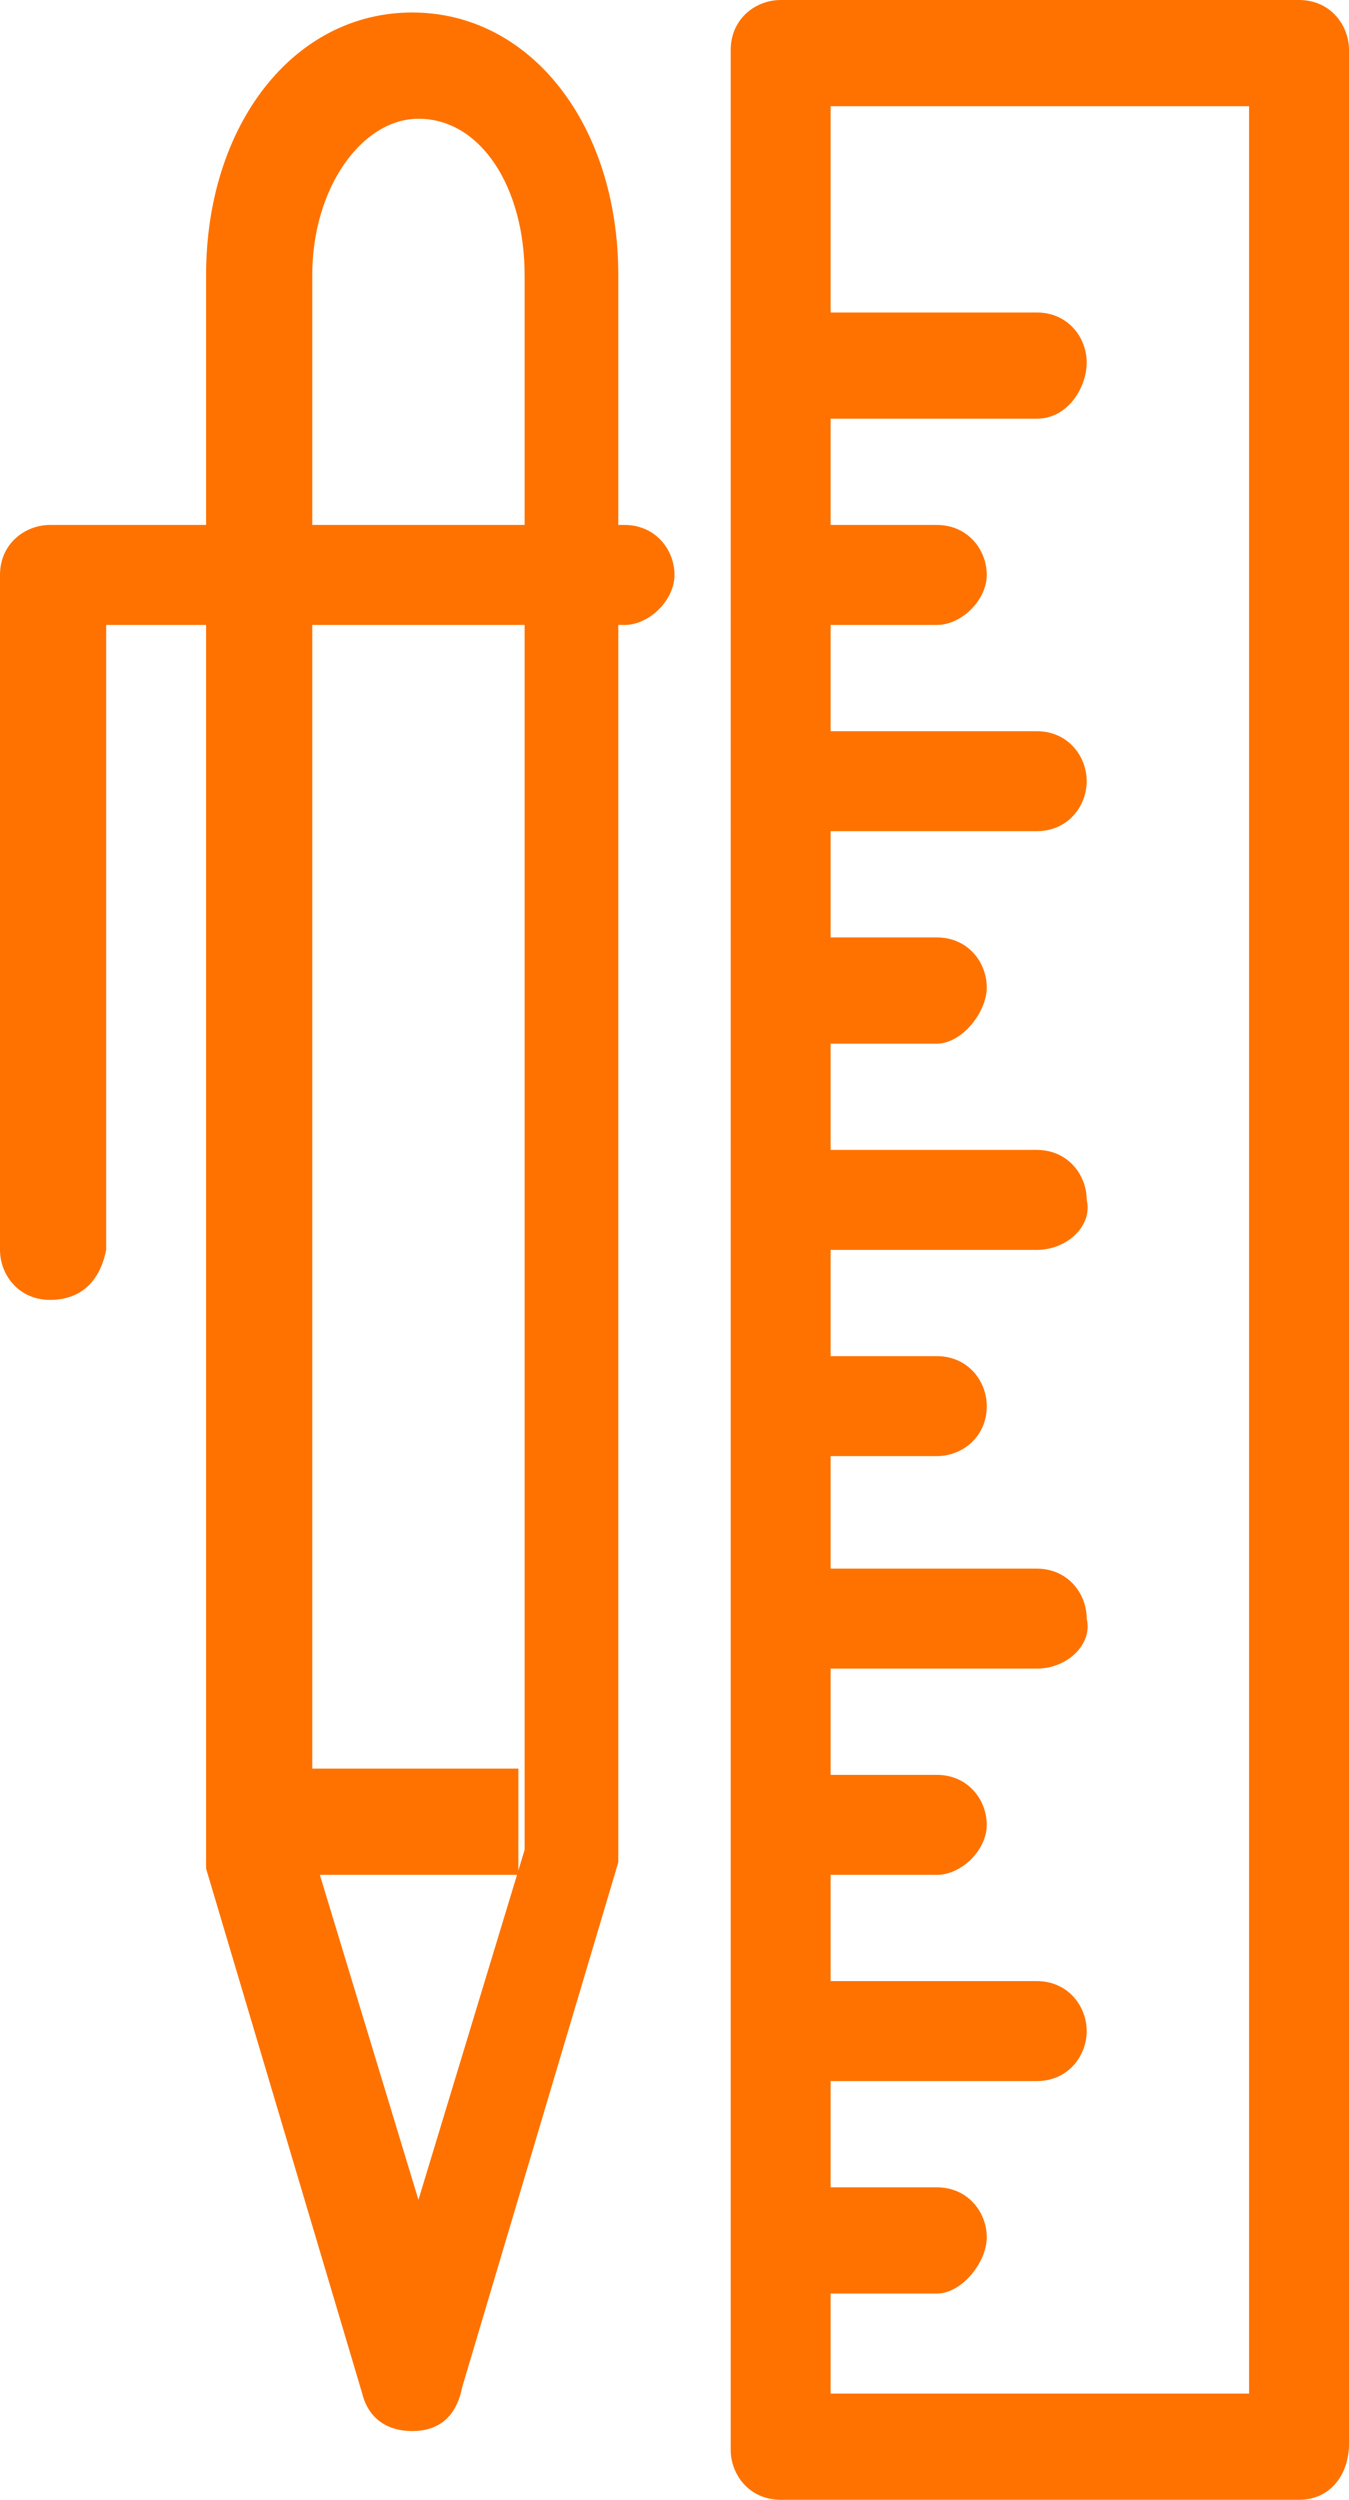 <?xml version="1.0" encoding="UTF-8"?> <svg xmlns="http://www.w3.org/2000/svg" id="a" width="21.6" height="40" viewBox="0 0 21.6 40"><path d="m20.8,40h-8.3c-.5,0-.8-.4-.8-.8V.8c0-.5.4-.8.8-.8h8.3c.5,0,.8.4.8.8v38.3c0,.5-.3.9-.8.9Zm-7.5-1.7h6.7V1.7h-6.7v36.6Zm3.3-31.6h-3.3c-.5,0-.8-.4-.8-.8s.3-.9.8-.9h3.3c.5,0,.8.4.8.8s-.3.9-.8.9Zm-1.6,3.3h-1.7c-.5,0-.8-.4-.8-.8s.4-.8.8-.8h1.7c.5,0,.8.4.8.8s-.4.8-.8.8Zm1.6,3.3h-3.3c-.5,0-.8-.4-.8-.8s.4-.8.8-.8h3.3c.5,0,.8.4.8.8s-.3.8-.8.8Zm-1.6,3.4h-1.7c-.5,0-.8-.4-.8-.8s.3-.9.8-.9h1.7c.5,0,.8.4.8.8s-.4.9-.8.9Zm1.6,3.3h-3.3c-.5,0-.8-.4-.8-.8,0-.5.4-.8.8-.8h3.3c.5,0,.8.4.8.8.1.4-.3.8-.8.8Zm-1.6,3.3h-1.7c-.5,0-.8-.4-.8-.8,0-.5.4-.8.8-.8h1.7c.5,0,.8.4.8.8,0,.5-.4.8-.8.8Zm1.6,3.4h-3.3c-.5,0-.8-.4-.8-.8,0-.5.4-.8.8-.8h3.3c.5,0,.8.4.8.8.1.4-.3.8-.8.8Zm-1.6,3.3h-1.7c-.5,0-.8-.4-.8-.8,0-.5.4-.8.8-.8h1.7c.5,0,.8.4.8.8s-.4.8-.8.8Zm1.6,3.3h-3.3c-.5,0-.8-.4-.8-.8s.4-.8.8-.8h3.3c.5,0,.8.4.8.8s-.3.8-.8.8Zm-1.6,3.4h-1.7c-.5,0-.8-.4-.8-.8s.3-.9.8-.9h1.7c.5,0,.8.4.8.8s-.4.9-.8.9Zm-8.4,2.2c-.4,0-.7-.2-.8-.6l-2.5-8.4V4.4C3.3,2,4.7.2,6.6.2s3.3,1.8,3.3,4.2v25.4l-2.5,8.4c-.1.5-.4.7-.8.7Zm-1.6-9.3l1.7,5.6,1.7-5.6V4.4c0-1.4-.7-2.5-1.7-2.5-.9,0-1.7,1.1-1.7,2.5,0,0,0,25.2,0,25.2Zm0-1.3h3.3v1.7h-3.3v-1.7ZM.8,20.8c-.5,0-.8-.4-.8-.8v-10.8c0-.5.4-.8.8-.8h9.2c.5,0,.8.4.8.8s-.4.8-.8.8H1.7v10c-.1.5-.4.8-.9.8h0Z" fill="#ff7200" stroke-width="0"></path></svg> 